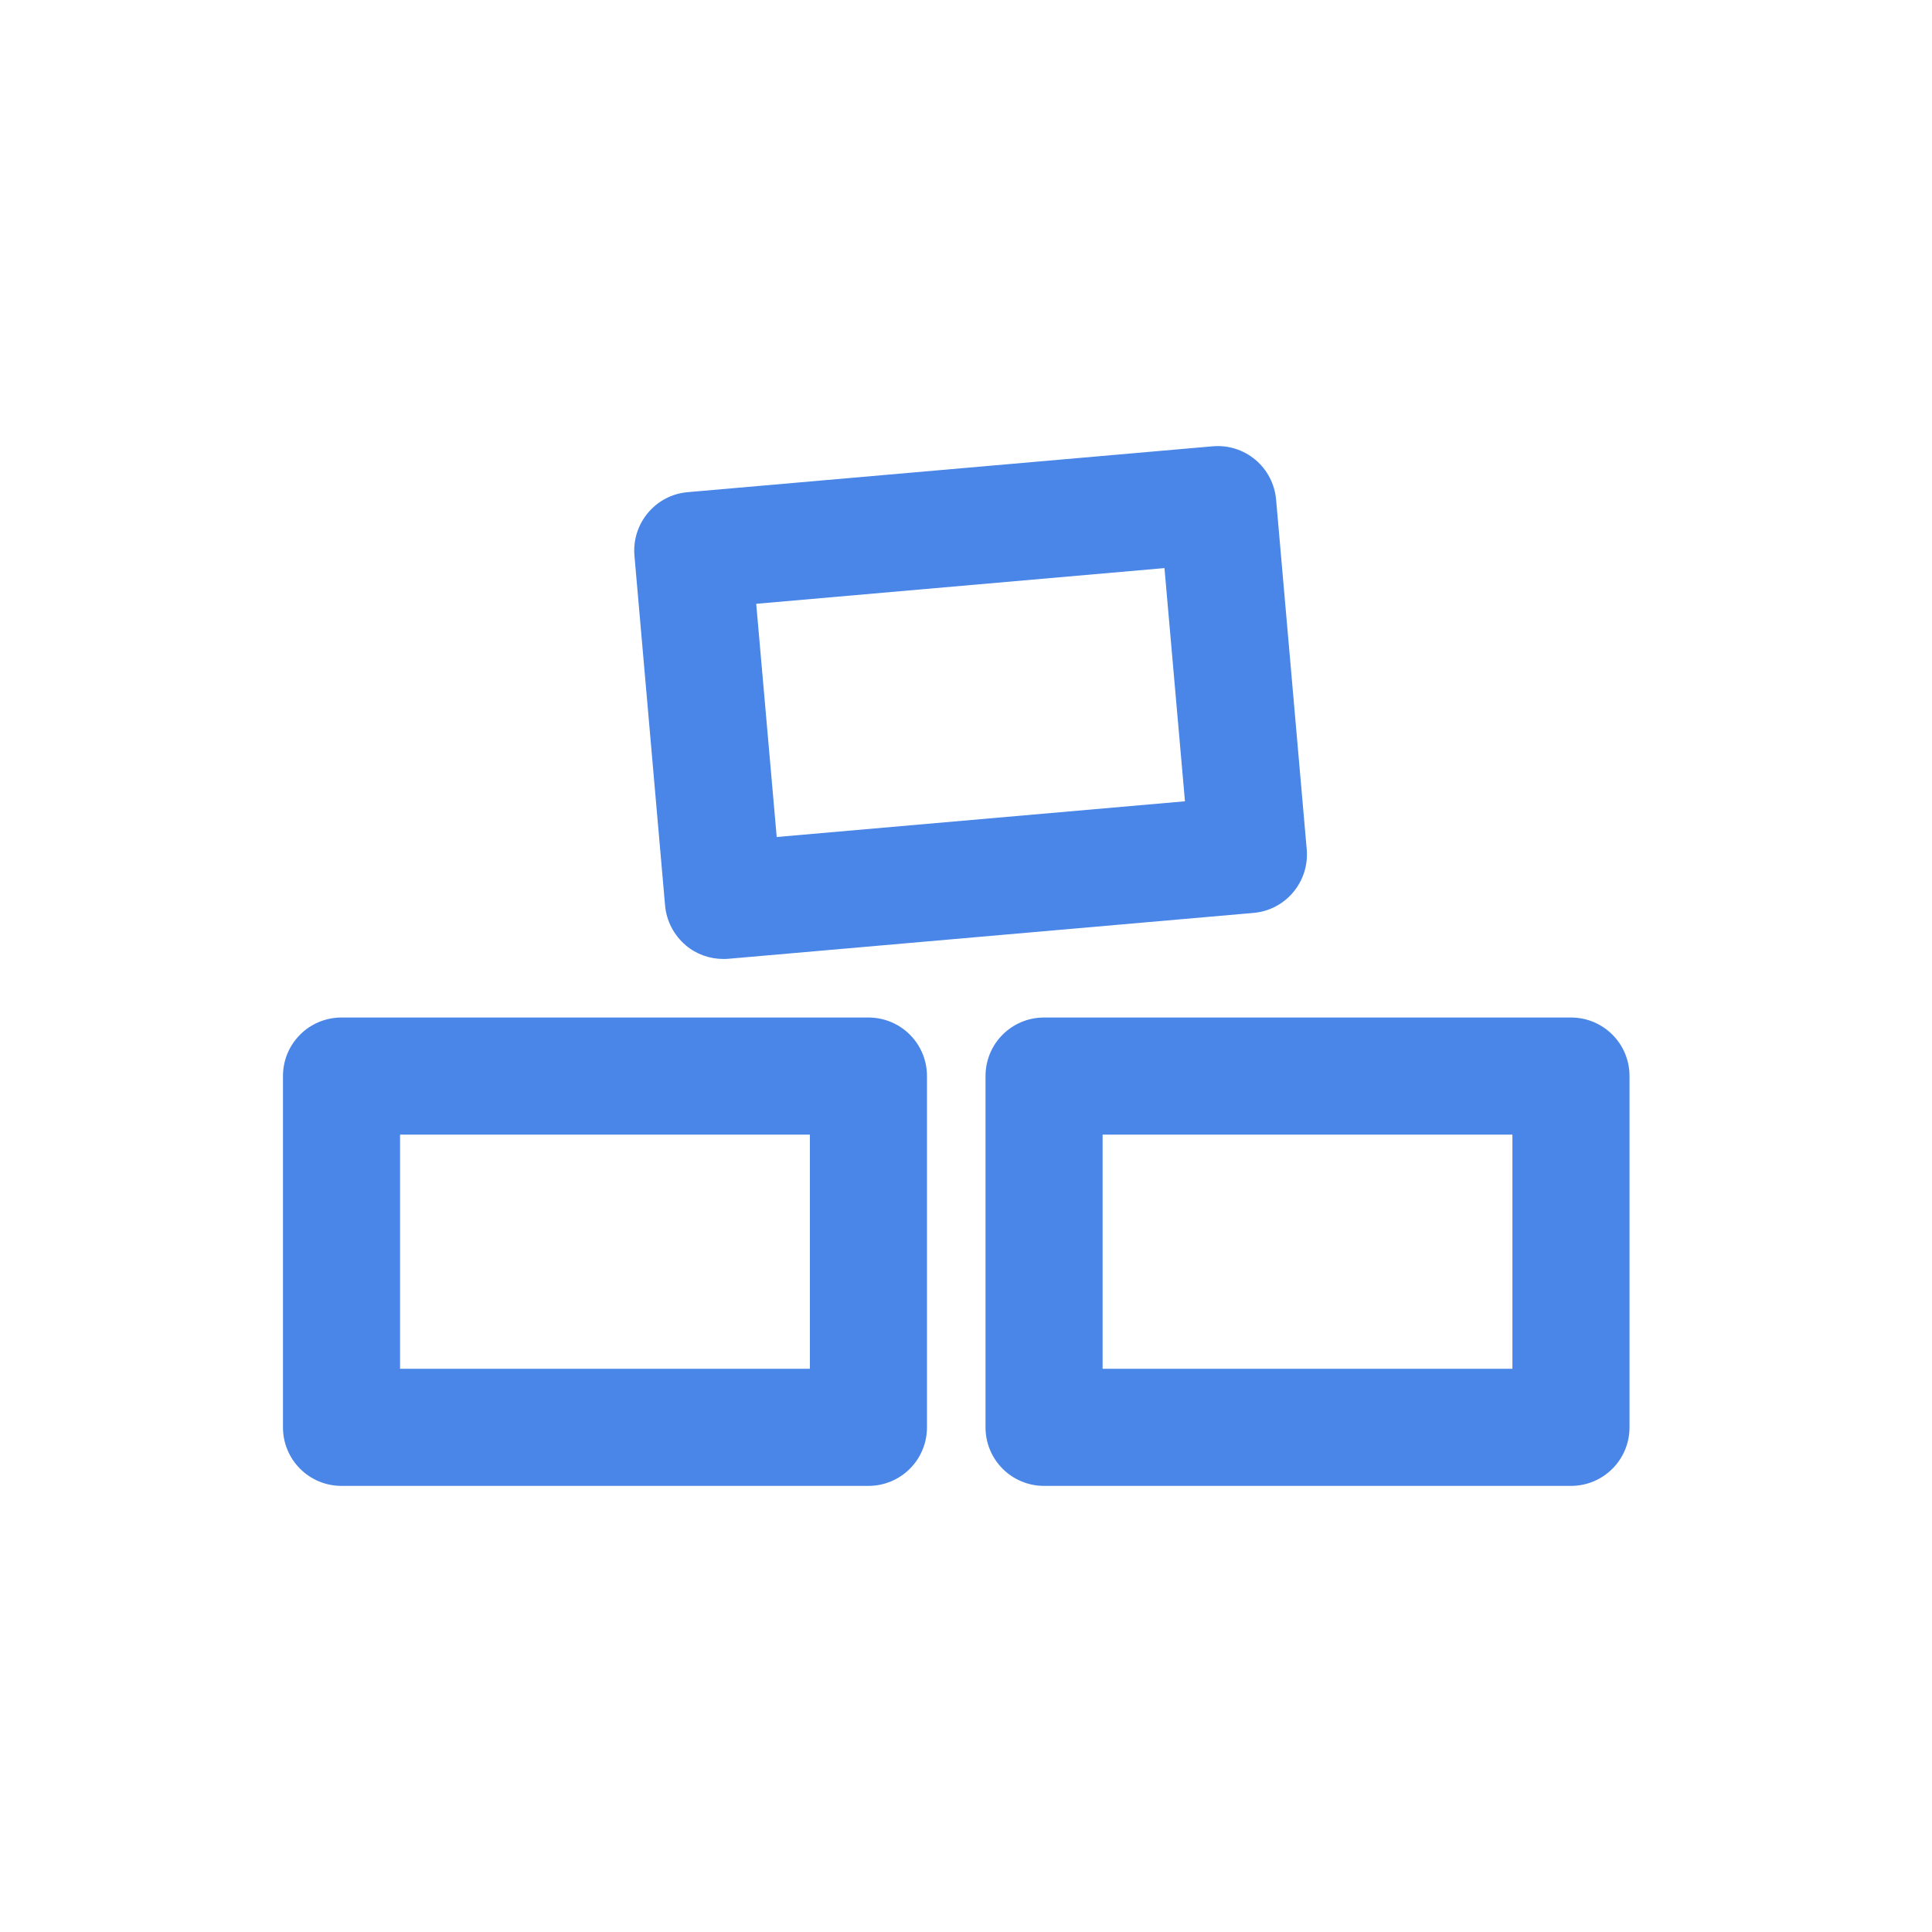 <?xml version="1.0" encoding="UTF-8"?>
<svg xmlns="http://www.w3.org/2000/svg" id="Layer_1" version="1.1" viewBox="0 0 99 99">
  <defs>
    <style>
      .st0 {
        fill: #4986e7;
      }
    </style>
  </defs>
  <path class="st0" d="M44.5,52.14h-27c-1.66,0-3,1.34-3,3v18c0,1.66,1.34,3,3,3h27c1.66,0,3-1.34,3-3v-18c0-1.66-1.34-3-3-3ZM41.5,70.14h-21v-12h21v12Z"></path>
  <path class="st0" d="M80.5,52.14h-27c-1.66,0-3,1.34-3,3v18c0,1.66,1.34,3,3,3h27c1.66,0,3-1.34,3-3v-18c0-1.66-1.34-3-3-3ZM77.5,70.14h-21v-12h21v12Z"></path>
  <path class="st0" d="M35.14,48.44c.54.46,1.23.7,1.93.7.09,0,.17,0,.26-.01l26.9-2.35c1.65-.14,2.87-1.6,2.73-3.25l-1.57-17.93c-.07-.79-.45-1.53-1.06-2.04-.61-.51-1.39-.76-2.19-.69l-26.9,2.35c-1.65.14-2.87,1.6-2.73,3.25l1.57,17.93c.07.79.45,1.52,1.06,2.04ZM59.67,29.11l1.05,11.95-20.92,1.83-1.05-11.95,20.92-1.83Z"></path>
</svg>
